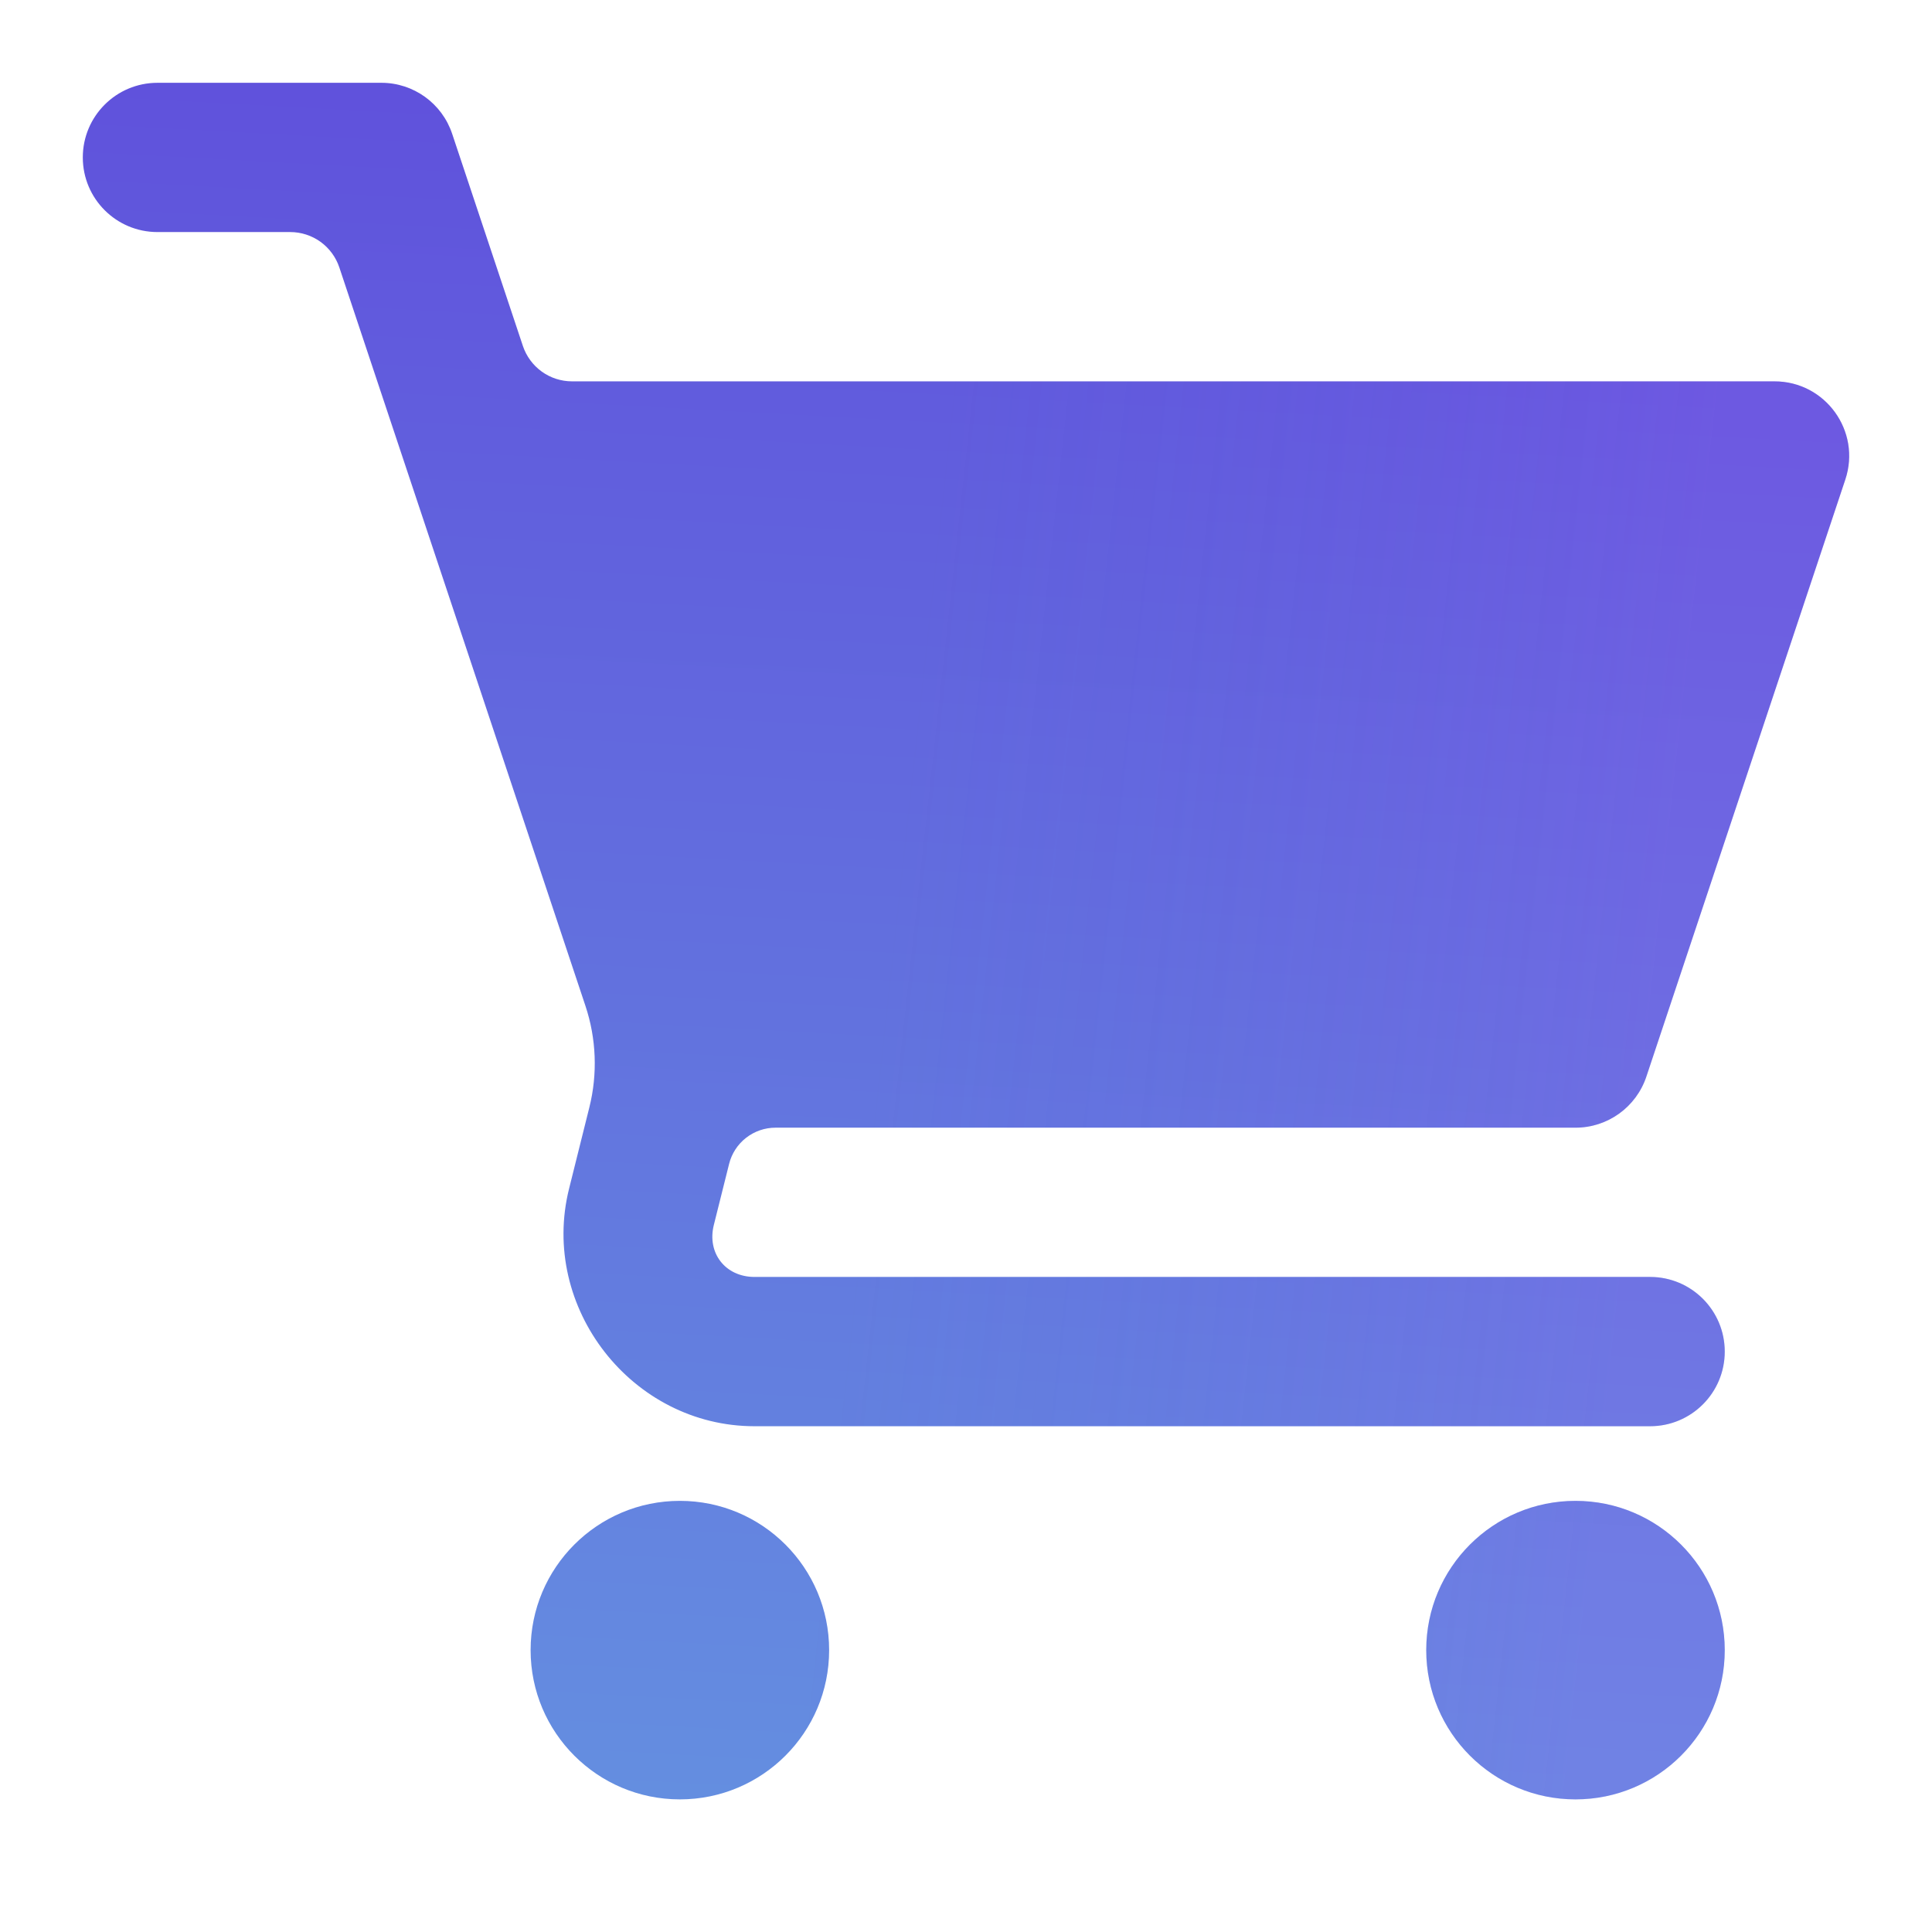 <svg width="70" height="70" viewBox="0 0 70 70" fill="none" xmlns="http://www.w3.org/2000/svg">
<path d="M5.704 3C4.211 3 3 4.211 3 5.704C3 7.198 4.211 8.408 5.704 8.408H10.516C10.909 8.408 11.293 8.532 11.613 8.762C11.932 8.993 12.171 9.318 12.295 9.691L21.211 36.443C21.607 37.63 21.657 38.909 21.353 40.124L20.619 43.066C19.542 47.374 22.896 51.675 27.337 51.675H59.787C61.281 51.675 62.491 50.464 62.491 48.971C62.491 47.477 61.281 46.266 59.787 46.266H27.337C26.284 46.266 25.608 45.402 25.864 44.381L26.417 42.17C26.511 41.795 26.727 41.462 27.032 41.225C27.337 40.987 27.712 40.858 28.098 40.858H57.083C58.247 40.859 59.281 40.114 59.65 39.01L66.859 17.376C67.443 15.625 66.139 13.816 64.292 13.817H20.725C20.331 13.817 19.947 13.693 19.628 13.463C19.309 13.232 19.07 12.907 18.945 12.534L16.383 4.849C16.015 3.744 14.981 2.999 13.817 3H5.704ZM24.633 54.379C21.646 54.379 19.225 56.8 19.225 59.787C19.225 62.774 21.646 65.195 24.633 65.195C27.62 65.195 30.041 62.774 30.041 59.787C30.041 56.8 27.62 54.379 24.633 54.379ZM57.083 54.379C54.096 54.379 51.675 56.8 51.675 59.787C51.675 62.774 54.096 65.195 57.083 65.195C60.07 65.195 62.491 62.774 62.491 59.787C62.491 56.8 60.07 54.379 57.083 54.379Z" fill="url(#paint0_linear_1857_158983)"/>
<path d="M5.704 3C4.211 3 3 4.211 3 5.704C3 7.198 4.211 8.408 5.704 8.408H10.516C10.909 8.408 11.293 8.532 11.613 8.762C11.932 8.993 12.171 9.318 12.295 9.691L21.211 36.443C21.607 37.63 21.657 38.909 21.353 40.124L20.619 43.066C19.542 47.374 22.896 51.675 27.337 51.675H59.787C61.281 51.675 62.491 50.464 62.491 48.971C62.491 47.477 61.281 46.266 59.787 46.266H27.337C26.284 46.266 25.608 45.402 25.864 44.381L26.417 42.17C26.511 41.795 26.727 41.462 27.032 41.225C27.337 40.987 27.712 40.858 28.098 40.858H57.083C58.247 40.859 59.281 40.114 59.65 39.01L66.859 17.376C67.443 15.625 66.139 13.816 64.292 13.817H20.725C20.331 13.817 19.947 13.693 19.628 13.463C19.309 13.232 19.07 12.907 18.945 12.534L16.383 4.849C16.015 3.744 14.981 2.999 13.817 3H5.704ZM24.633 54.379C21.646 54.379 19.225 56.8 19.225 59.787C19.225 62.774 21.646 65.195 24.633 65.195C27.62 65.195 30.041 62.774 30.041 59.787C30.041 56.8 27.62 54.379 24.633 54.379ZM57.083 54.379C54.096 54.379 51.675 56.8 51.675 59.787C51.675 62.774 54.096 65.195 57.083 65.195C60.07 65.195 62.491 62.774 62.491 59.787C62.491 56.8 60.07 54.379 57.083 54.379Z" fill="url(#paint1_linear_1857_158983)" fill-opacity="0.3"/>
<defs>
<linearGradient id="paint0_linear_1857_158983" x1="35" y1="2.658" x2="29.466" y2="104.988" gradientUnits="userSpaceOnUse">
<stop stop-color="#6050DC"/>
<stop offset="1" stop-color="#67B5E3"/>
</linearGradient>
<linearGradient id="paint1_linear_1857_158983" x1="19.393" y1="38.977" x2="59.031" y2="43.317" gradientUnits="userSpaceOnUse">
<stop offset="0.302" stop-color="#634BDF" stop-opacity="0"/>
<stop offset="1" stop-color="#AE50F9" stop-opacity="0.53"/>
</linearGradient>
</defs>
</svg>
